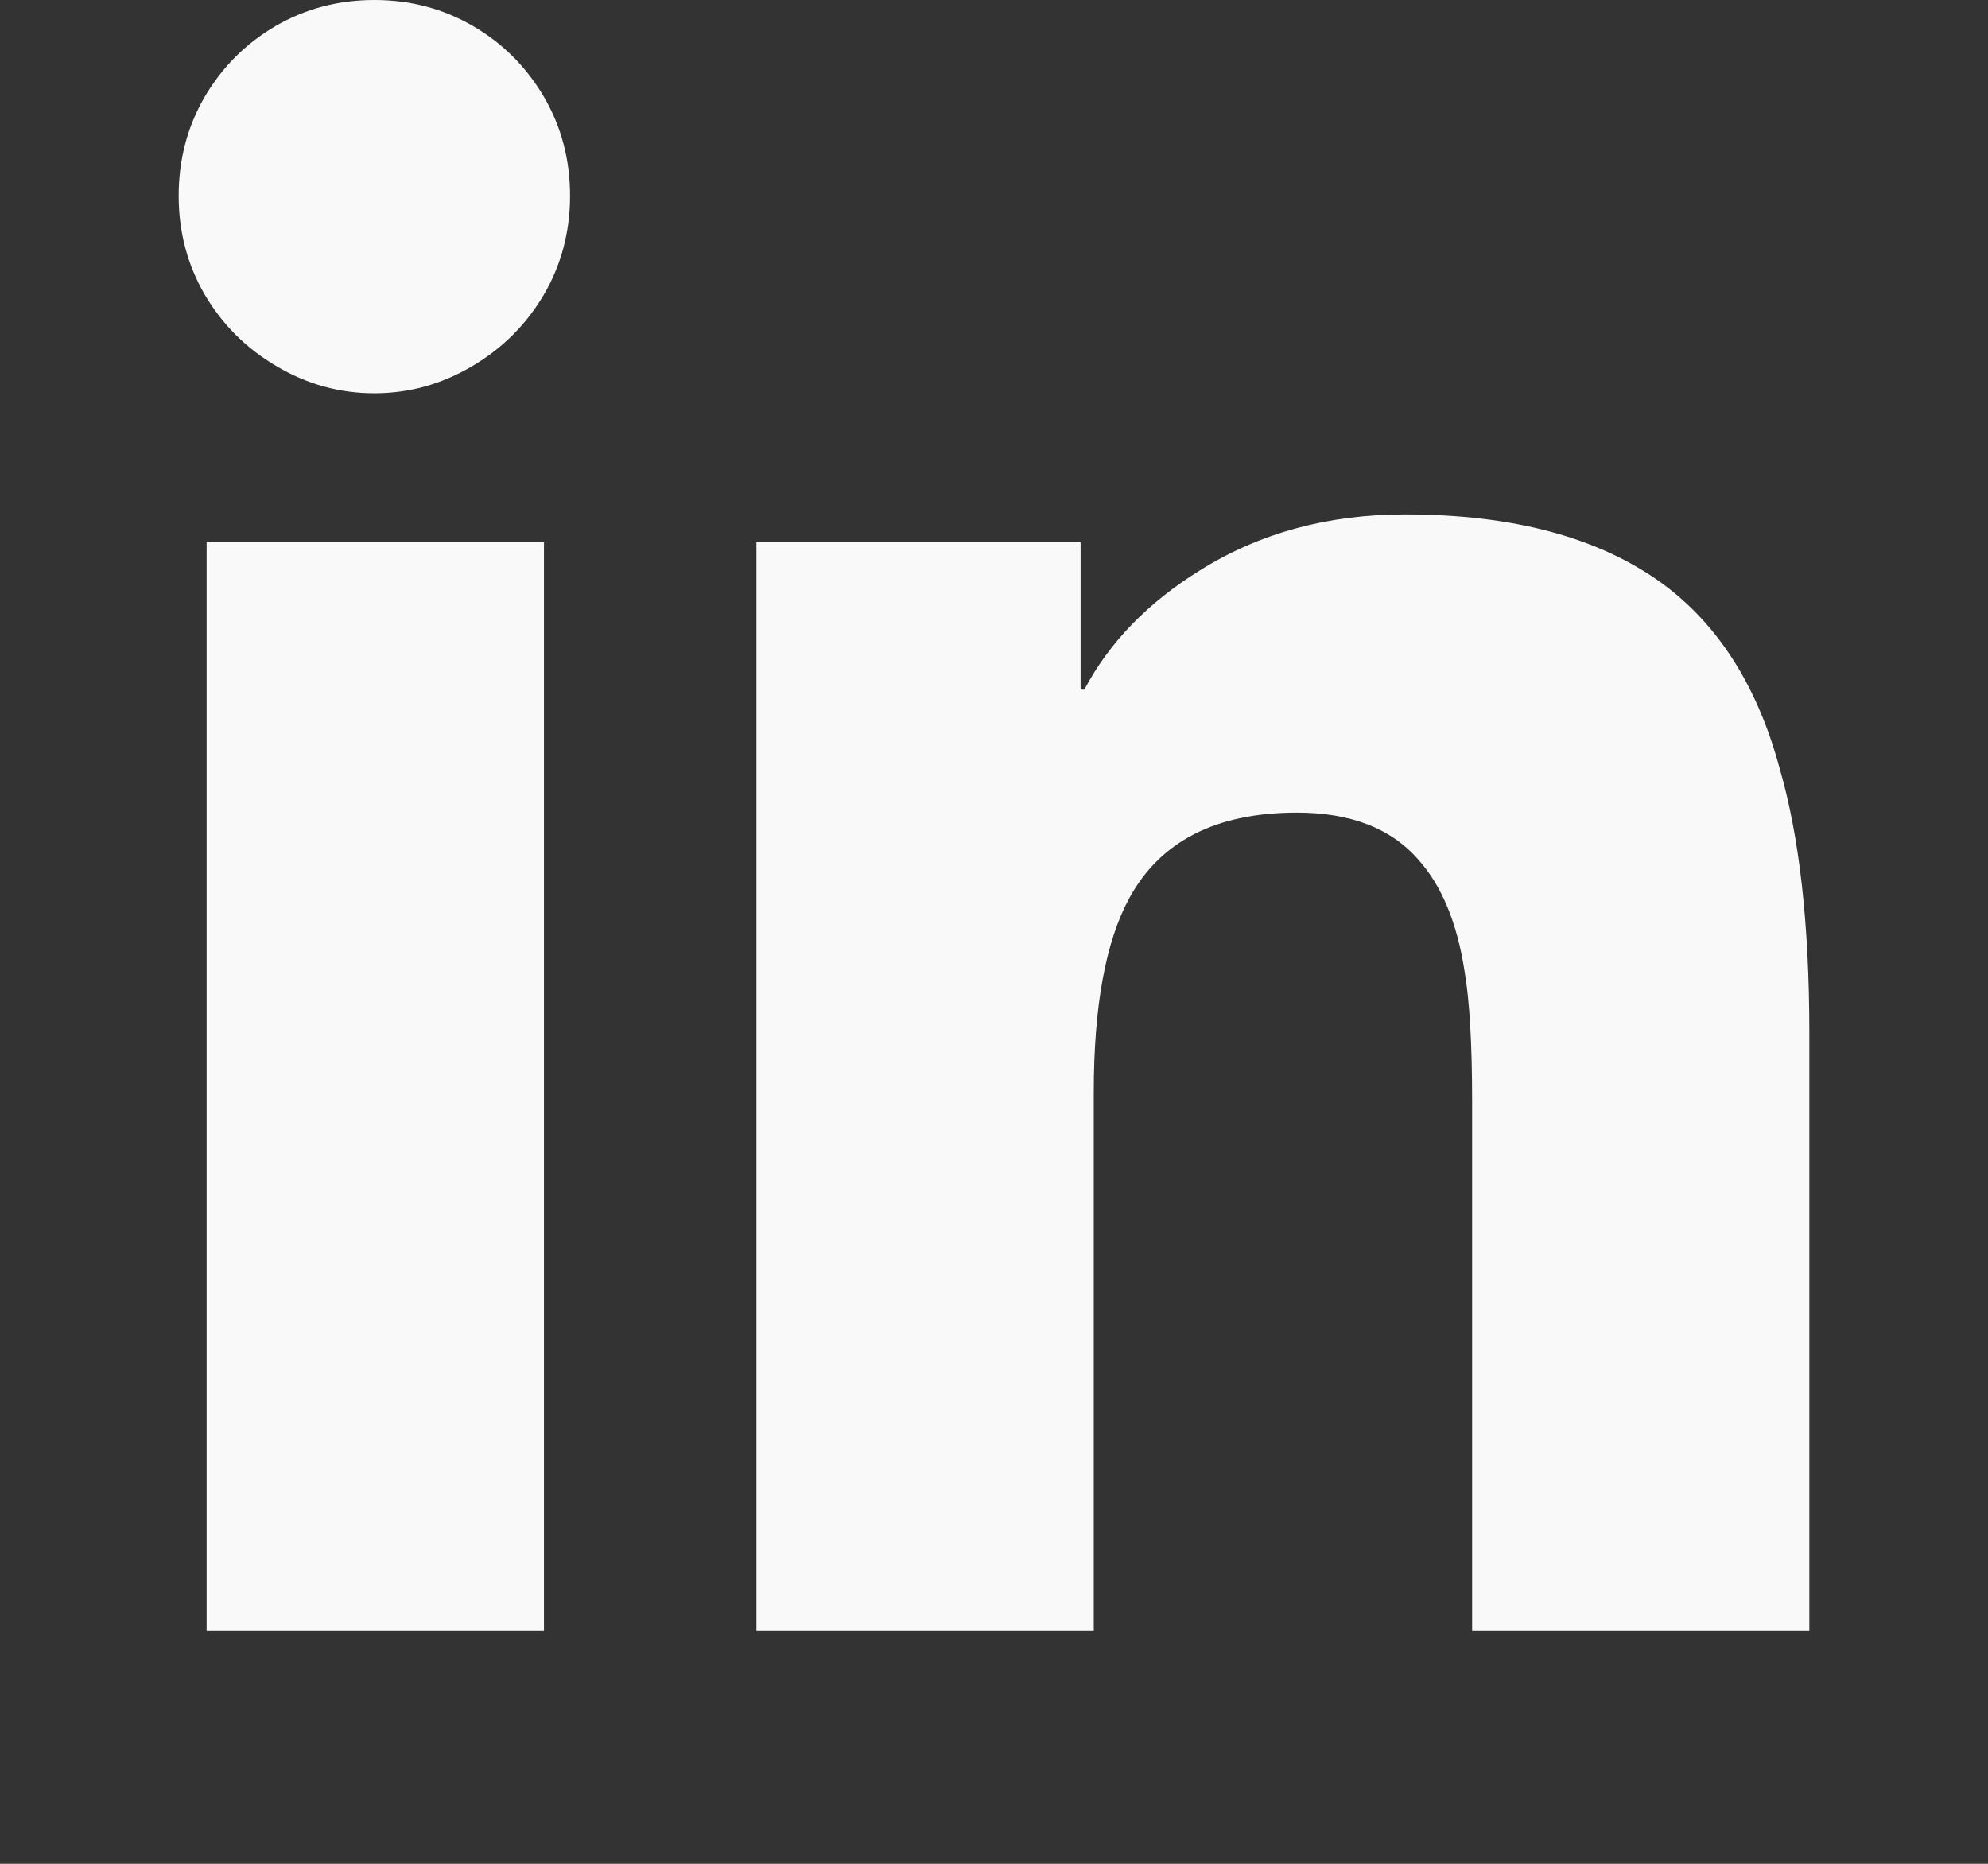 <svg width="16" height="15" viewBox="0 0 16 15" fill="none" xmlns="http://www.w3.org/2000/svg">
<rect x="0" y="0" width="16" height="15" fill="#333333" stroke="none"/>
<g id="Icon" clip-path="url(#clip0_2044_23349)">
<path id="Vector" d="M4.378 13.125H1.663V4.365H4.378V13.125ZM3.013 3.165C2.732 3.165 2.47 3.092 2.225 2.947C1.98 2.803 1.788 2.61 1.647 2.37C1.508 2.13 1.438 1.865 1.438 1.575C1.438 1.285 1.508 1.02 1.647 0.78C1.788 0.54 1.978 0.35 2.217 0.21C2.458 0.07 2.723 0 3.013 0C3.303 0 3.567 0.07 3.808 0.21C4.048 0.35 4.237 0.54 4.378 0.78C4.518 1.02 4.588 1.285 4.588 1.575C4.588 1.865 4.518 2.13 4.378 2.37C4.237 2.61 4.045 2.803 3.8 2.947C3.555 3.092 3.292 3.165 3.013 3.165ZM14.562 13.125H11.848V8.865C11.848 8.405 11.828 8.055 11.787 7.815C11.727 7.425 11.602 7.125 11.412 6.915C11.193 6.665 10.867 6.54 10.438 6.54C9.787 6.54 9.338 6.77 9.088 7.23C8.898 7.58 8.803 8.1 8.803 8.79V13.125H6.088V4.365H8.697V5.55H8.727C8.928 5.17 9.238 4.85 9.658 4.59C10.137 4.29 10.688 4.14 11.307 4.14C12.178 4.14 12.867 4.325 13.377 4.695C13.828 5.025 14.143 5.52 14.322 6.18C14.482 6.73 14.562 7.44 14.562 8.31V13.125Z" fill="#F9F9F9"/>
</g>
<defs>
<clipPath id="clip0_2044_23349">
<rect width="15" height="15" fill="white" transform="matrix(1 0 0 -1 0.5 15)"/>
</clipPath>
</defs>
</svg>

